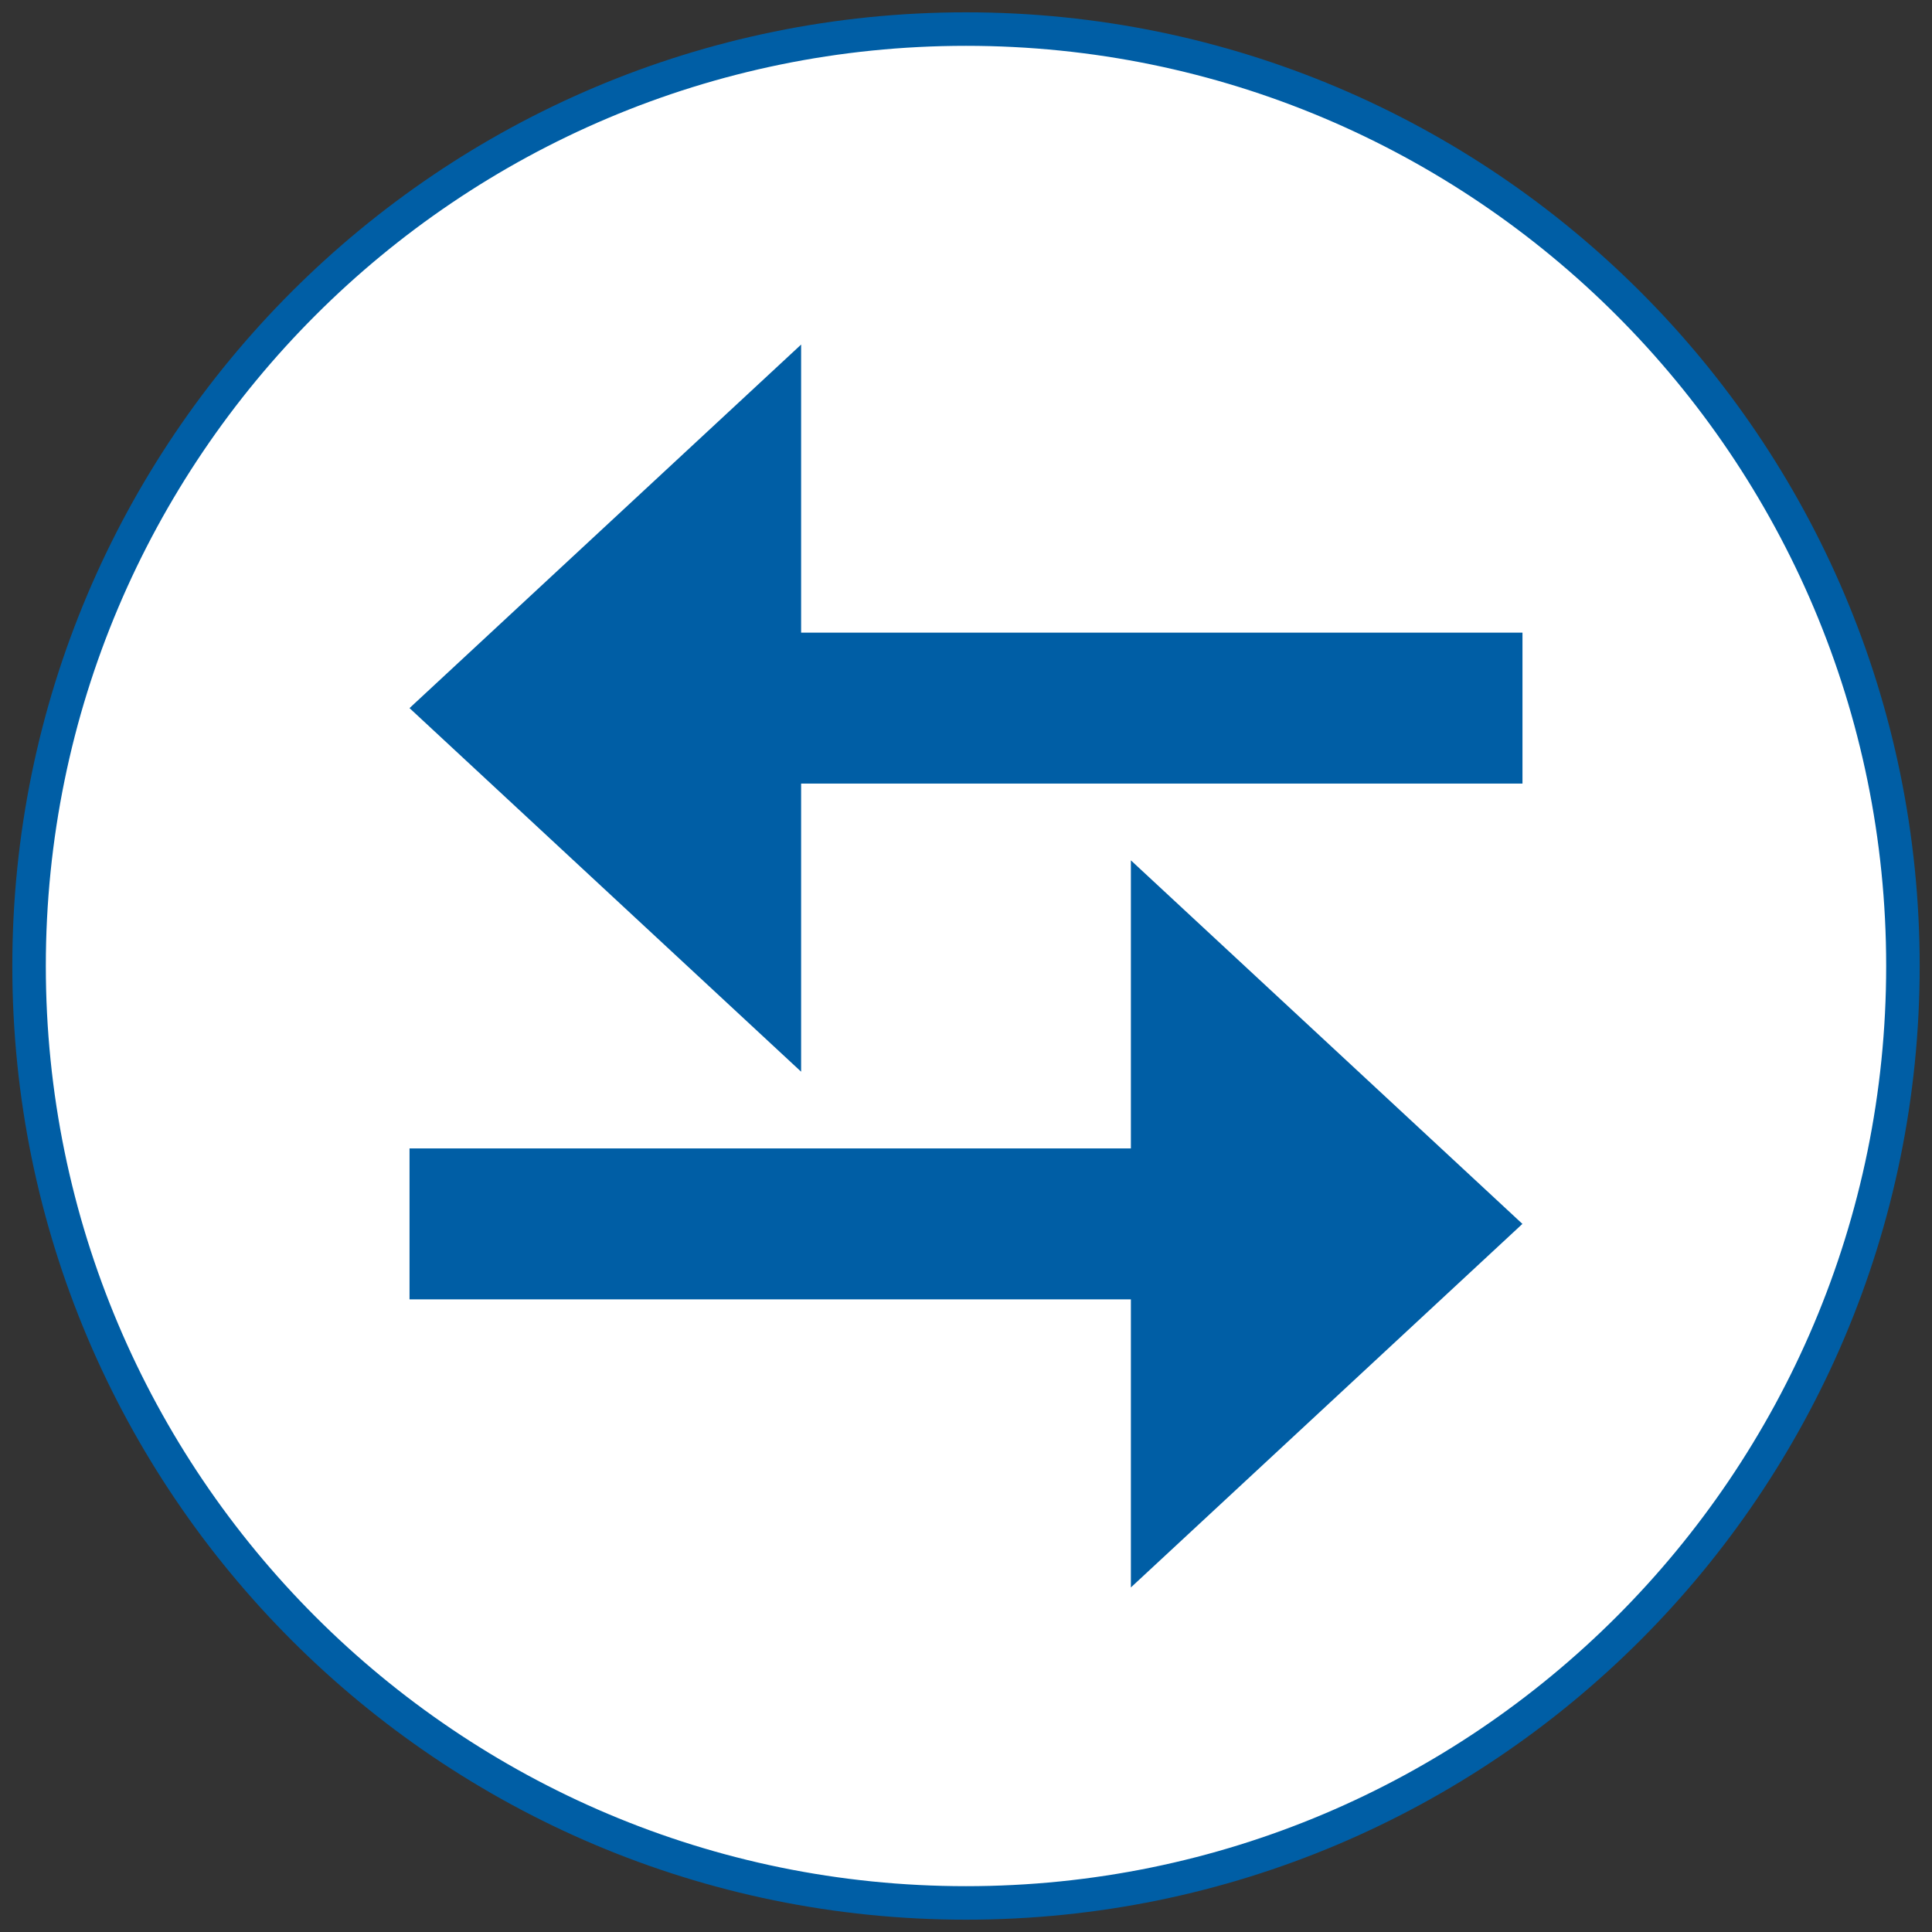 <svg xmlns="http://www.w3.org/2000/svg" width="64" height="64" fill="none"><rect width="100%" height="100%" fill="#333333" stroke="none"/><g clip-path="url(#a)"><path fill="#fff" d="M32 63.037c17.138 0 31.037-13.9 31.037-31.037C63.037 14.862 49.137.963 32 .963 14.862.963.963 14.863.963 32c0 17.138 13.9 31.037 31.037 31.037Z"/><path stroke="#005EA5" stroke-width="1.11" d="M32 63.037c17.138 0 31.037-13.9 31.037-31.037C63.037 14.862 49.137.963 32 .963 14.862.963.963 14.863.963 32c0 17.138 13.9 31.037 31.037 31.037Z"/><path stroke="#005EA5" stroke-width="5" d="M50.434 23.457H22.25"/><path fill="#005EA5" d="m13.566 23.457 12.972 12.044V11.414L13.566 23.457Z"/><path stroke="#005EA5" stroke-width="5" d="M13.566 40.543H41.75"/><path fill="#005EA5" d="M50.432 40.543 37.462 52.586V28.5l12.971 12.044Z"/></g><defs><clipPath id="a"><path fill="#fff" d="M0 0h64v64H0z"/></clipPath></defs></svg>